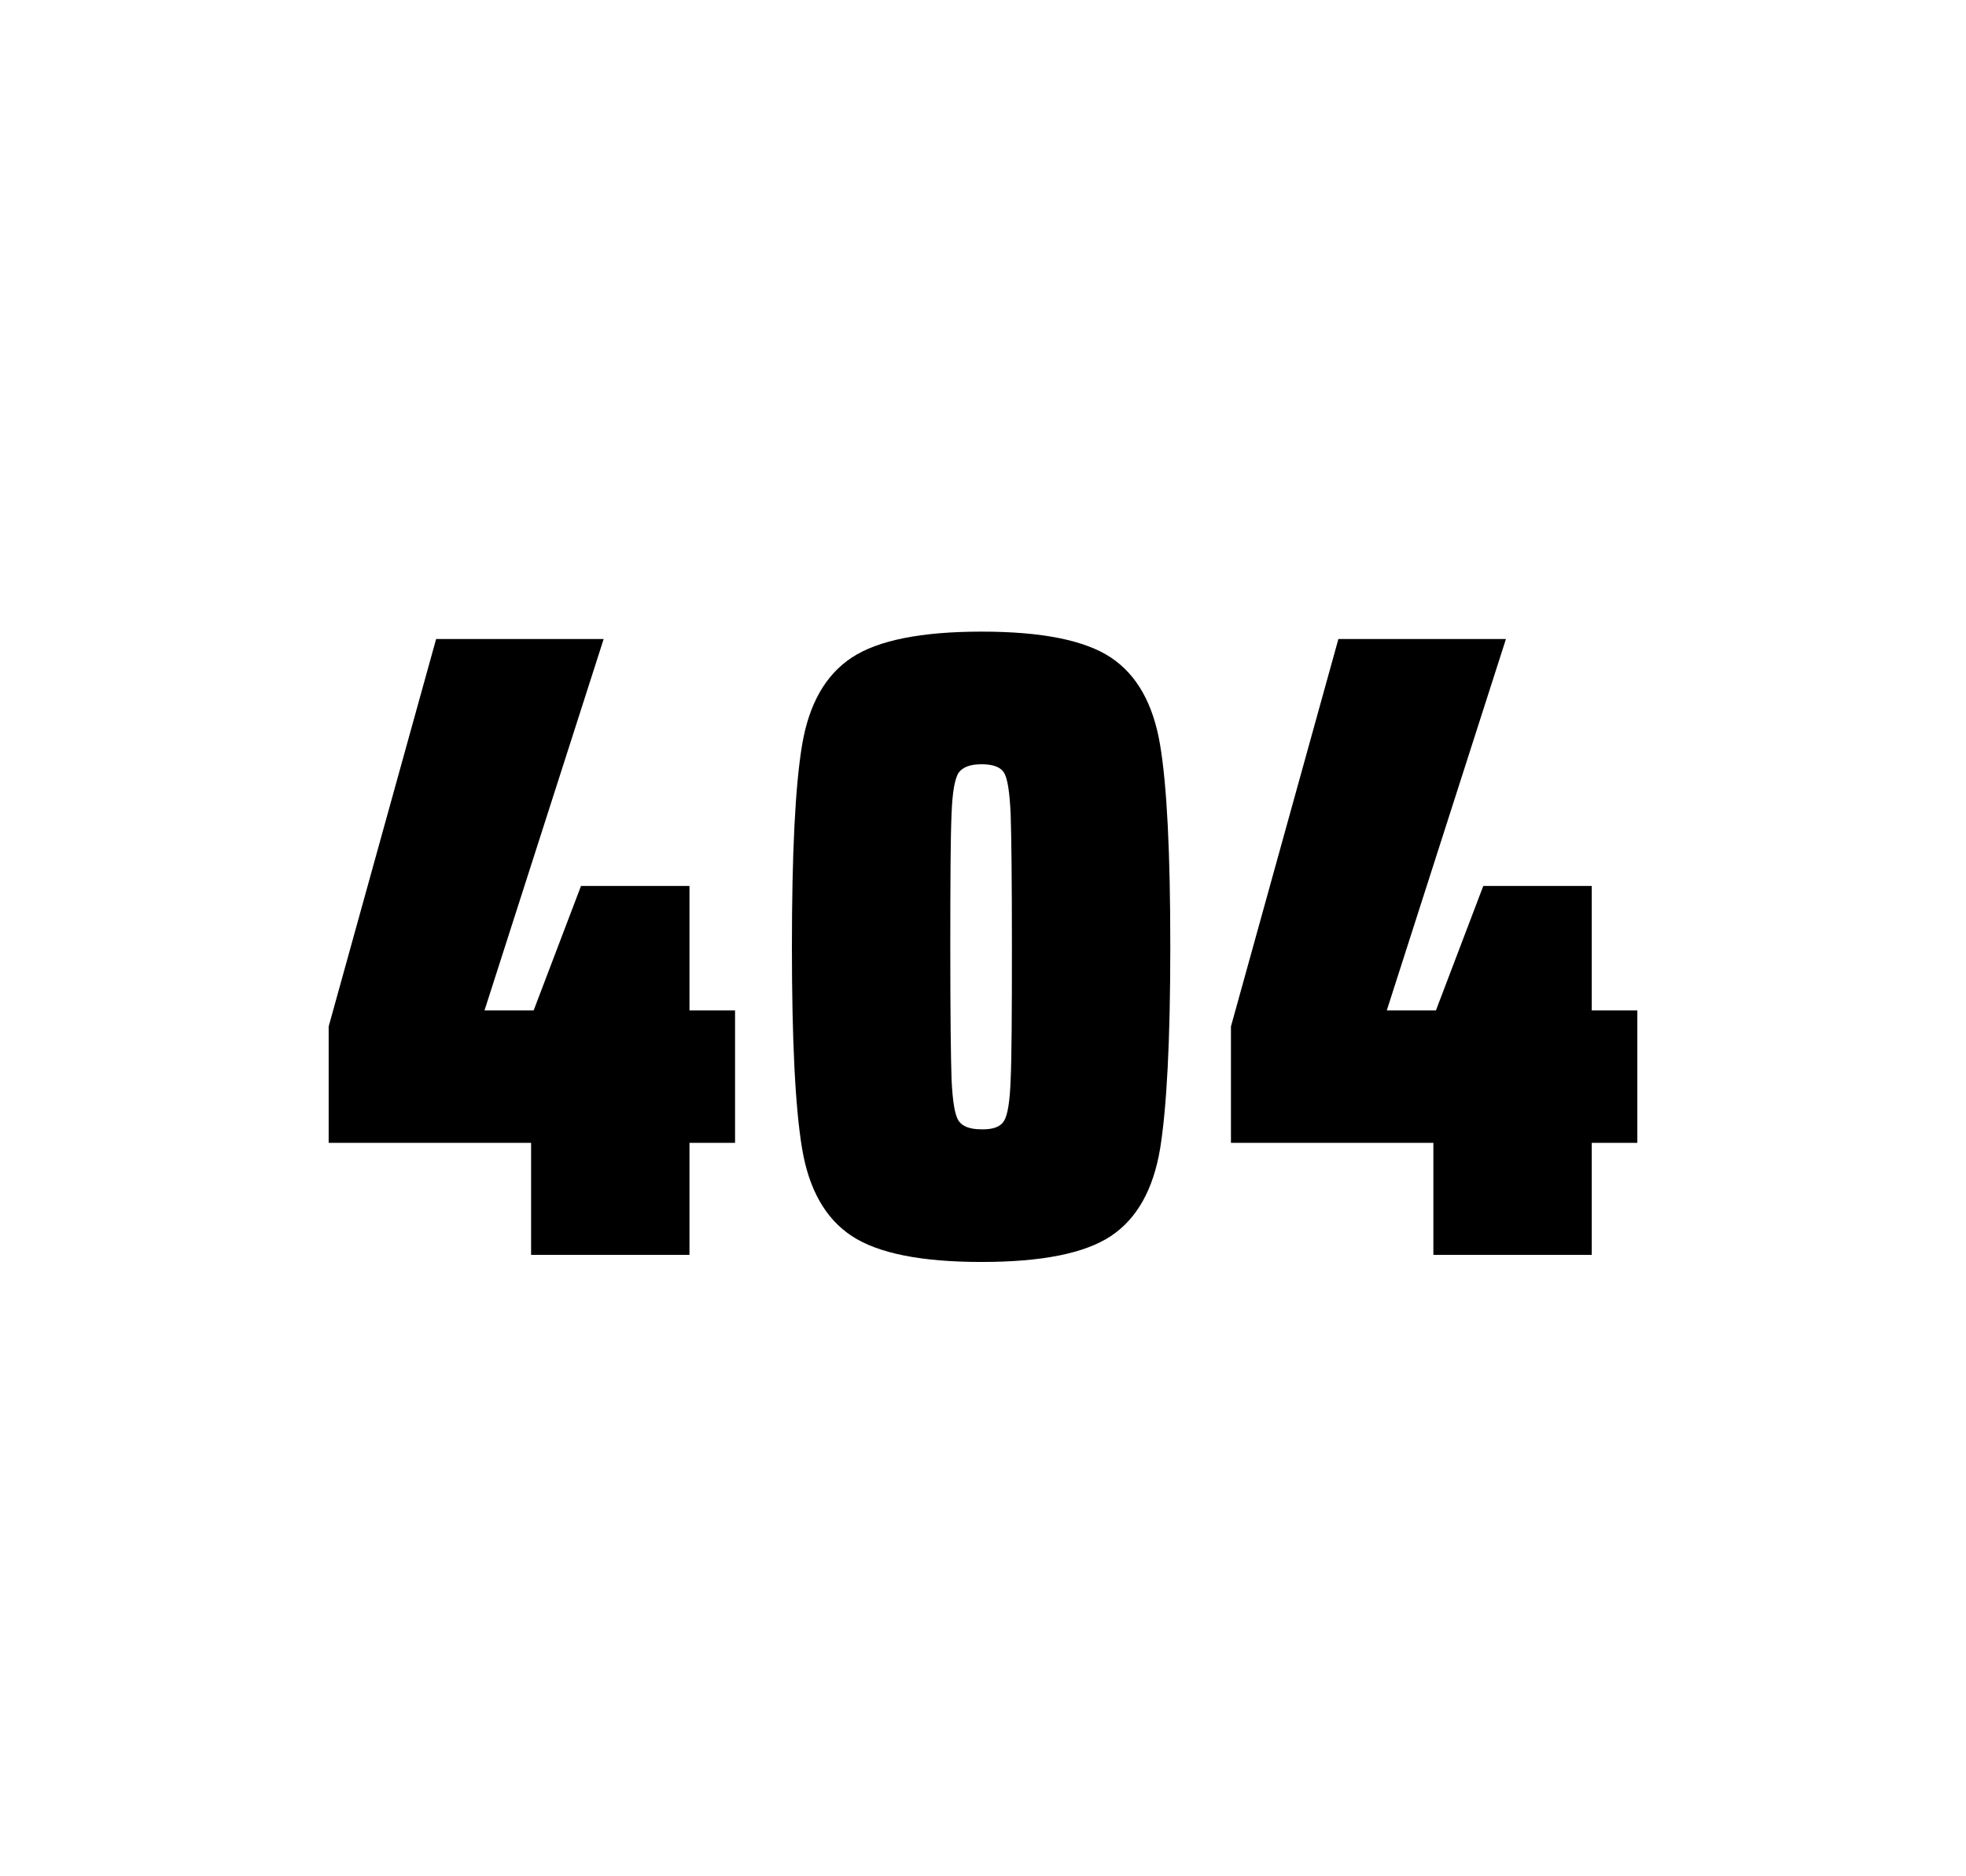 <?xml version="1.0" encoding="utf-8"?>
<svg version="1.1" id="wrapper" x="0px" y="0px" viewBox="0 0 772.1 737" style="enable-background:new 0 0 772.1 737;" xmlns="http://www.w3.org/2000/svg">
  <style type="text/css">
	.st0{fill:none;}
</style>
  <path id="frame" class="st0" d="M 1.5 0 L 770.5 0 C 771.3 0 772 0.7 772 1.5 L 772 735.4 C 772 736.2 771.3 736.9 770.5 736.9 L 1.5 736.9 C 0.7 736.9 0 736.2 0 735.4 L 0 1.5 C 0 0.7 0.7 0 1.5 0 Z"/>
  <g id="numbers"><path id="four" d="M 208.576 492.9 L 208.576 448.9 L 129.076 448.9 L 129.076 403.2 L 171.276 251 L 237.076 251 L 190.276 396.9 L 209.576 396.9 L 228.176 348 L 270.776 348 L 270.776 396.9 L 288.676 396.9 L 288.676 448.9 L 270.776 448.9 L 270.776 492.9 L 208.576 492.9 Z"/><path id="zero" d="M 334.506 485.5 C 324.206 478.7 317.706 467.3 315.006 451.2 C 312.306 435.1 311.006 408.7 311.006 371.9 C 311.006 335.1 312.306 308.7 315.006 292.6 C 317.706 276.5 324.206 265.1 334.506 258.3 C 344.806 251.5 361.806 248.1 385.506 248.1 C 409.206 248.1 426.106 251.5 436.306 258.3 C 446.506 265.1 452.906 276.5 455.606 292.6 C 458.306 308.7 459.606 335.1 459.606 371.9 C 459.606 408.7 458.206 435.1 455.606 451.2 C 452.906 467.3 446.506 478.7 436.306 485.5 C 426.106 492.3 409.206 495.7 385.506 495.7 C 361.806 495.7 344.806 492.3 334.506 485.5 Z M 394.306 440.3 C 395.706 438.1 396.606 432.7 396.906 424.1 C 397.306 415.5 397.406 398.1 397.406 371.9 C 397.406 345.6 397.206 328.2 396.906 319.7 C 396.506 311.1 395.706 305.8 394.306 303.5 C 392.906 301.3 390.006 300.2 385.506 300.2 C 381.006 300.2 378.106 301.3 376.506 303.5 C 375.006 305.7 374.006 311.1 373.706 319.7 C 373.306 328.3 373.206 345.7 373.206 371.9 C 373.206 398.2 373.406 415.6 373.706 424.1 C 374.106 432.7 375.006 438.1 376.506 440.3 C 378.006 442.5 381.006 443.6 385.506 443.6 C 390.006 443.7 392.906 442.6 394.306 440.3 Z"/><path id="four" d="M 562.924 492.9 L 562.924 448.9 L 483.424 448.9 L 483.424 403.2 L 525.624 251 L 591.424 251 L 544.624 396.9 L 563.924 396.9 L 582.524 348 L 625.124 348 L 625.124 396.9 L 643.024 396.9 L 643.024 448.9 L 625.124 448.9 L 625.124 492.9 L 562.924 492.9 Z"/></g>
</svg>